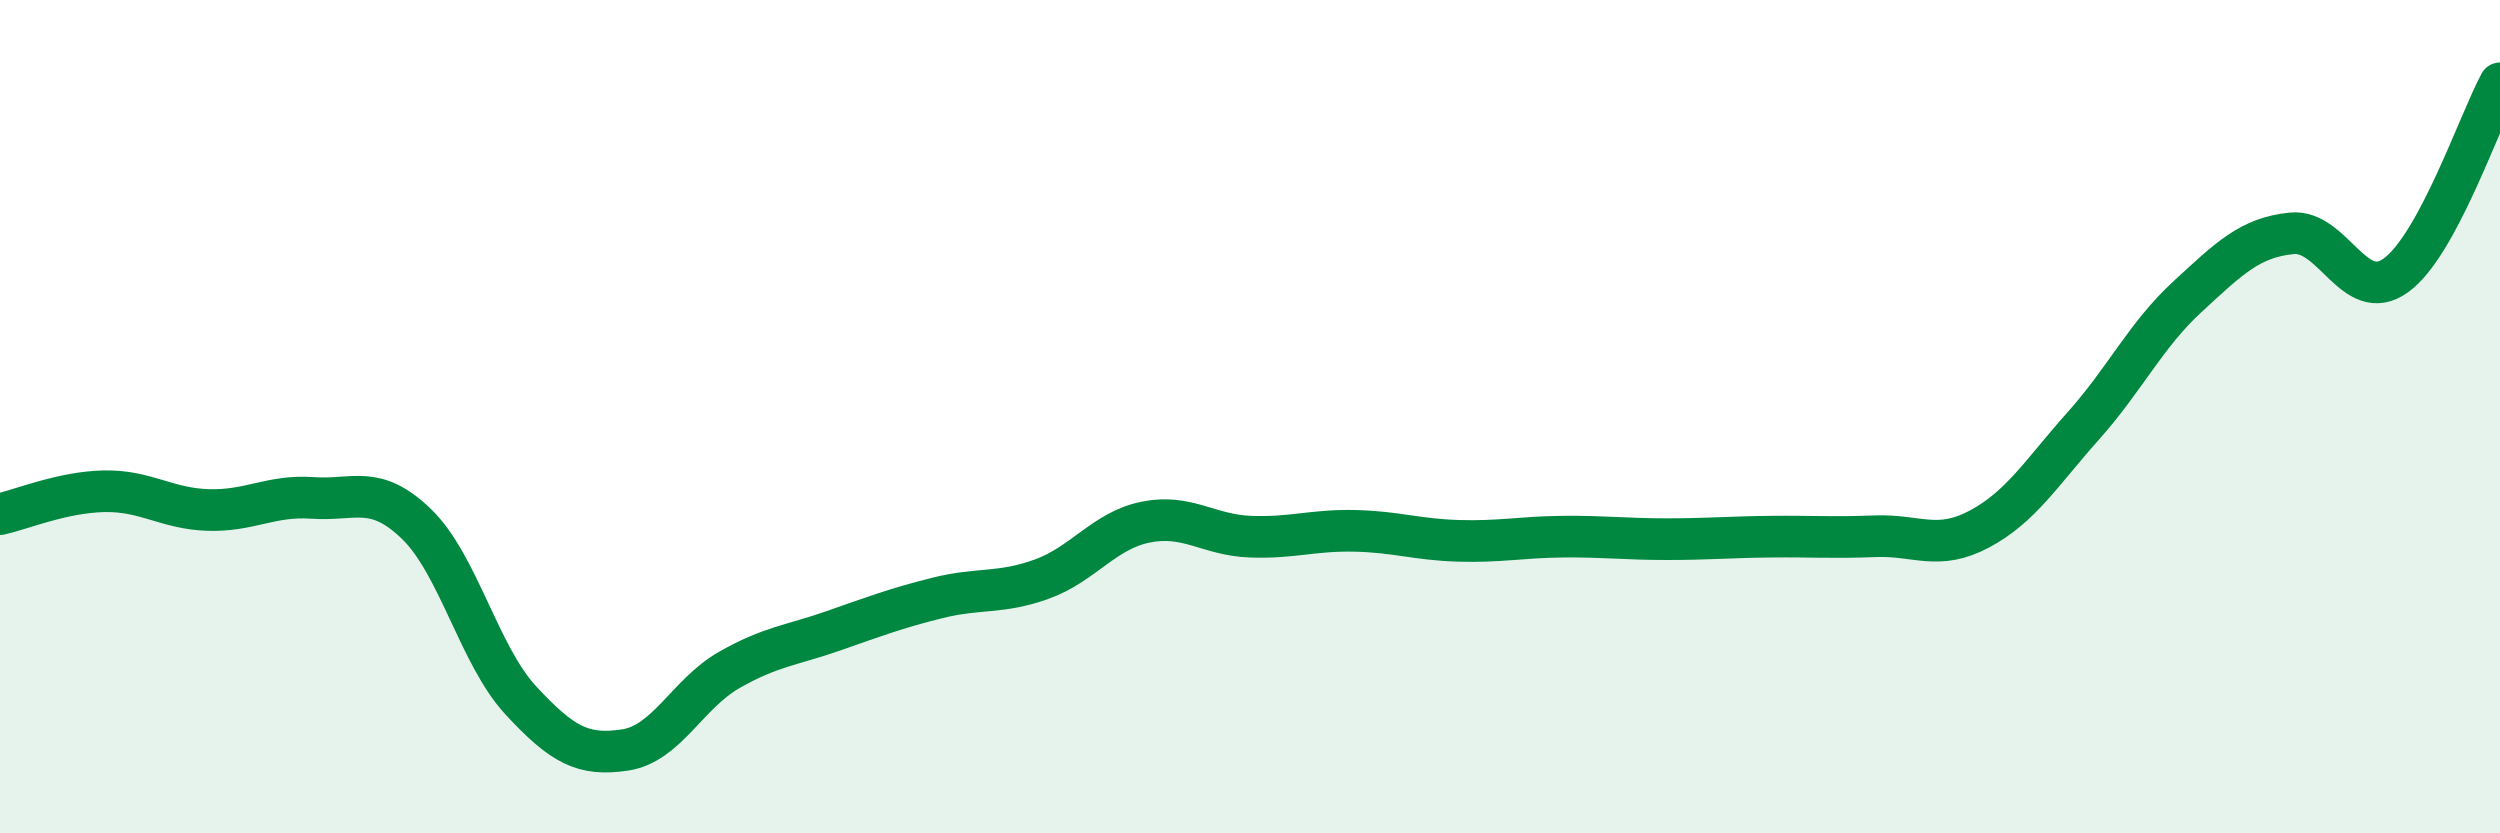 
    <svg width="60" height="20" viewBox="0 0 60 20" xmlns="http://www.w3.org/2000/svg">
      <path
        d="M 0,12.34 C 0.5,12.23 1.5,11.81 2.5,11.79 C 3.5,11.77 4,12.21 5,12.24 C 6,12.27 6.5,11.88 7.5,11.95 C 8.5,12.02 9,11.61 10,12.58 C 11,13.55 11.5,15.73 12.5,16.81 C 13.5,17.89 14,18.15 15,18 C 16,17.85 16.5,16.65 17.5,16.08 C 18.5,15.51 19,15.49 20,15.14 C 21,14.79 21.5,14.6 22.5,14.35 C 23.5,14.1 24,14.26 25,13.9 C 26,13.54 26.5,12.73 27.5,12.53 C 28.5,12.33 29,12.84 30,12.88 C 31,12.92 31.5,12.72 32.5,12.74 C 33.5,12.76 34,12.95 35,12.98 C 36,13.01 36.5,12.89 37.5,12.88 C 38.5,12.87 39,12.94 40,12.94 C 41,12.94 41.5,12.89 42.5,12.88 C 43.5,12.87 44,12.91 45,12.87 C 46,12.83 46.5,13.23 47.5,12.7 C 48.5,12.17 49,11.34 50,10.22 C 51,9.1 51.5,8.04 52.5,7.12 C 53.5,6.2 54,5.7 55,5.6 C 56,5.5 56.5,7.33 57.5,6.61 C 58.5,5.89 59.5,2.92 60,2L60 20L0 20Z"
        fill="#008740"
        opacity="0.1"
        stroke-linecap="round"
        stroke-linejoin="round"
      />
      <path
        d="M 0,12.34 C 0.5,12.23 1.5,11.81 2.5,11.79 C 3.5,11.77 4,12.21 5,12.24 C 6,12.27 6.5,11.88 7.5,11.95 C 8.5,12.02 9,11.61 10,12.58 C 11,13.55 11.5,15.73 12.5,16.81 C 13.5,17.89 14,18.15 15,18 C 16,17.85 16.5,16.65 17.5,16.08 C 18.5,15.51 19,15.49 20,15.14 C 21,14.79 21.5,14.6 22.5,14.35 C 23.5,14.1 24,14.26 25,13.9 C 26,13.54 26.5,12.73 27.5,12.53 C 28.5,12.33 29,12.84 30,12.88 C 31,12.92 31.5,12.72 32.5,12.74 C 33.5,12.76 34,12.95 35,12.98 C 36,13.01 36.5,12.89 37.5,12.88 C 38.5,12.87 39,12.94 40,12.94 C 41,12.94 41.5,12.89 42.5,12.88 C 43.5,12.87 44,12.91 45,12.87 C 46,12.83 46.5,13.23 47.5,12.7 C 48.5,12.17 49,11.34 50,10.22 C 51,9.1 51.5,8.04 52.5,7.12 C 53.5,6.2 54,5.7 55,5.6 C 56,5.5 56.5,7.33 57.5,6.61 C 58.5,5.89 59.5,2.92 60,2"
        stroke="#008740"
        stroke-width="1"
        fill="none"
        stroke-linecap="round"
        stroke-linejoin="round"
      />
    </svg>
  